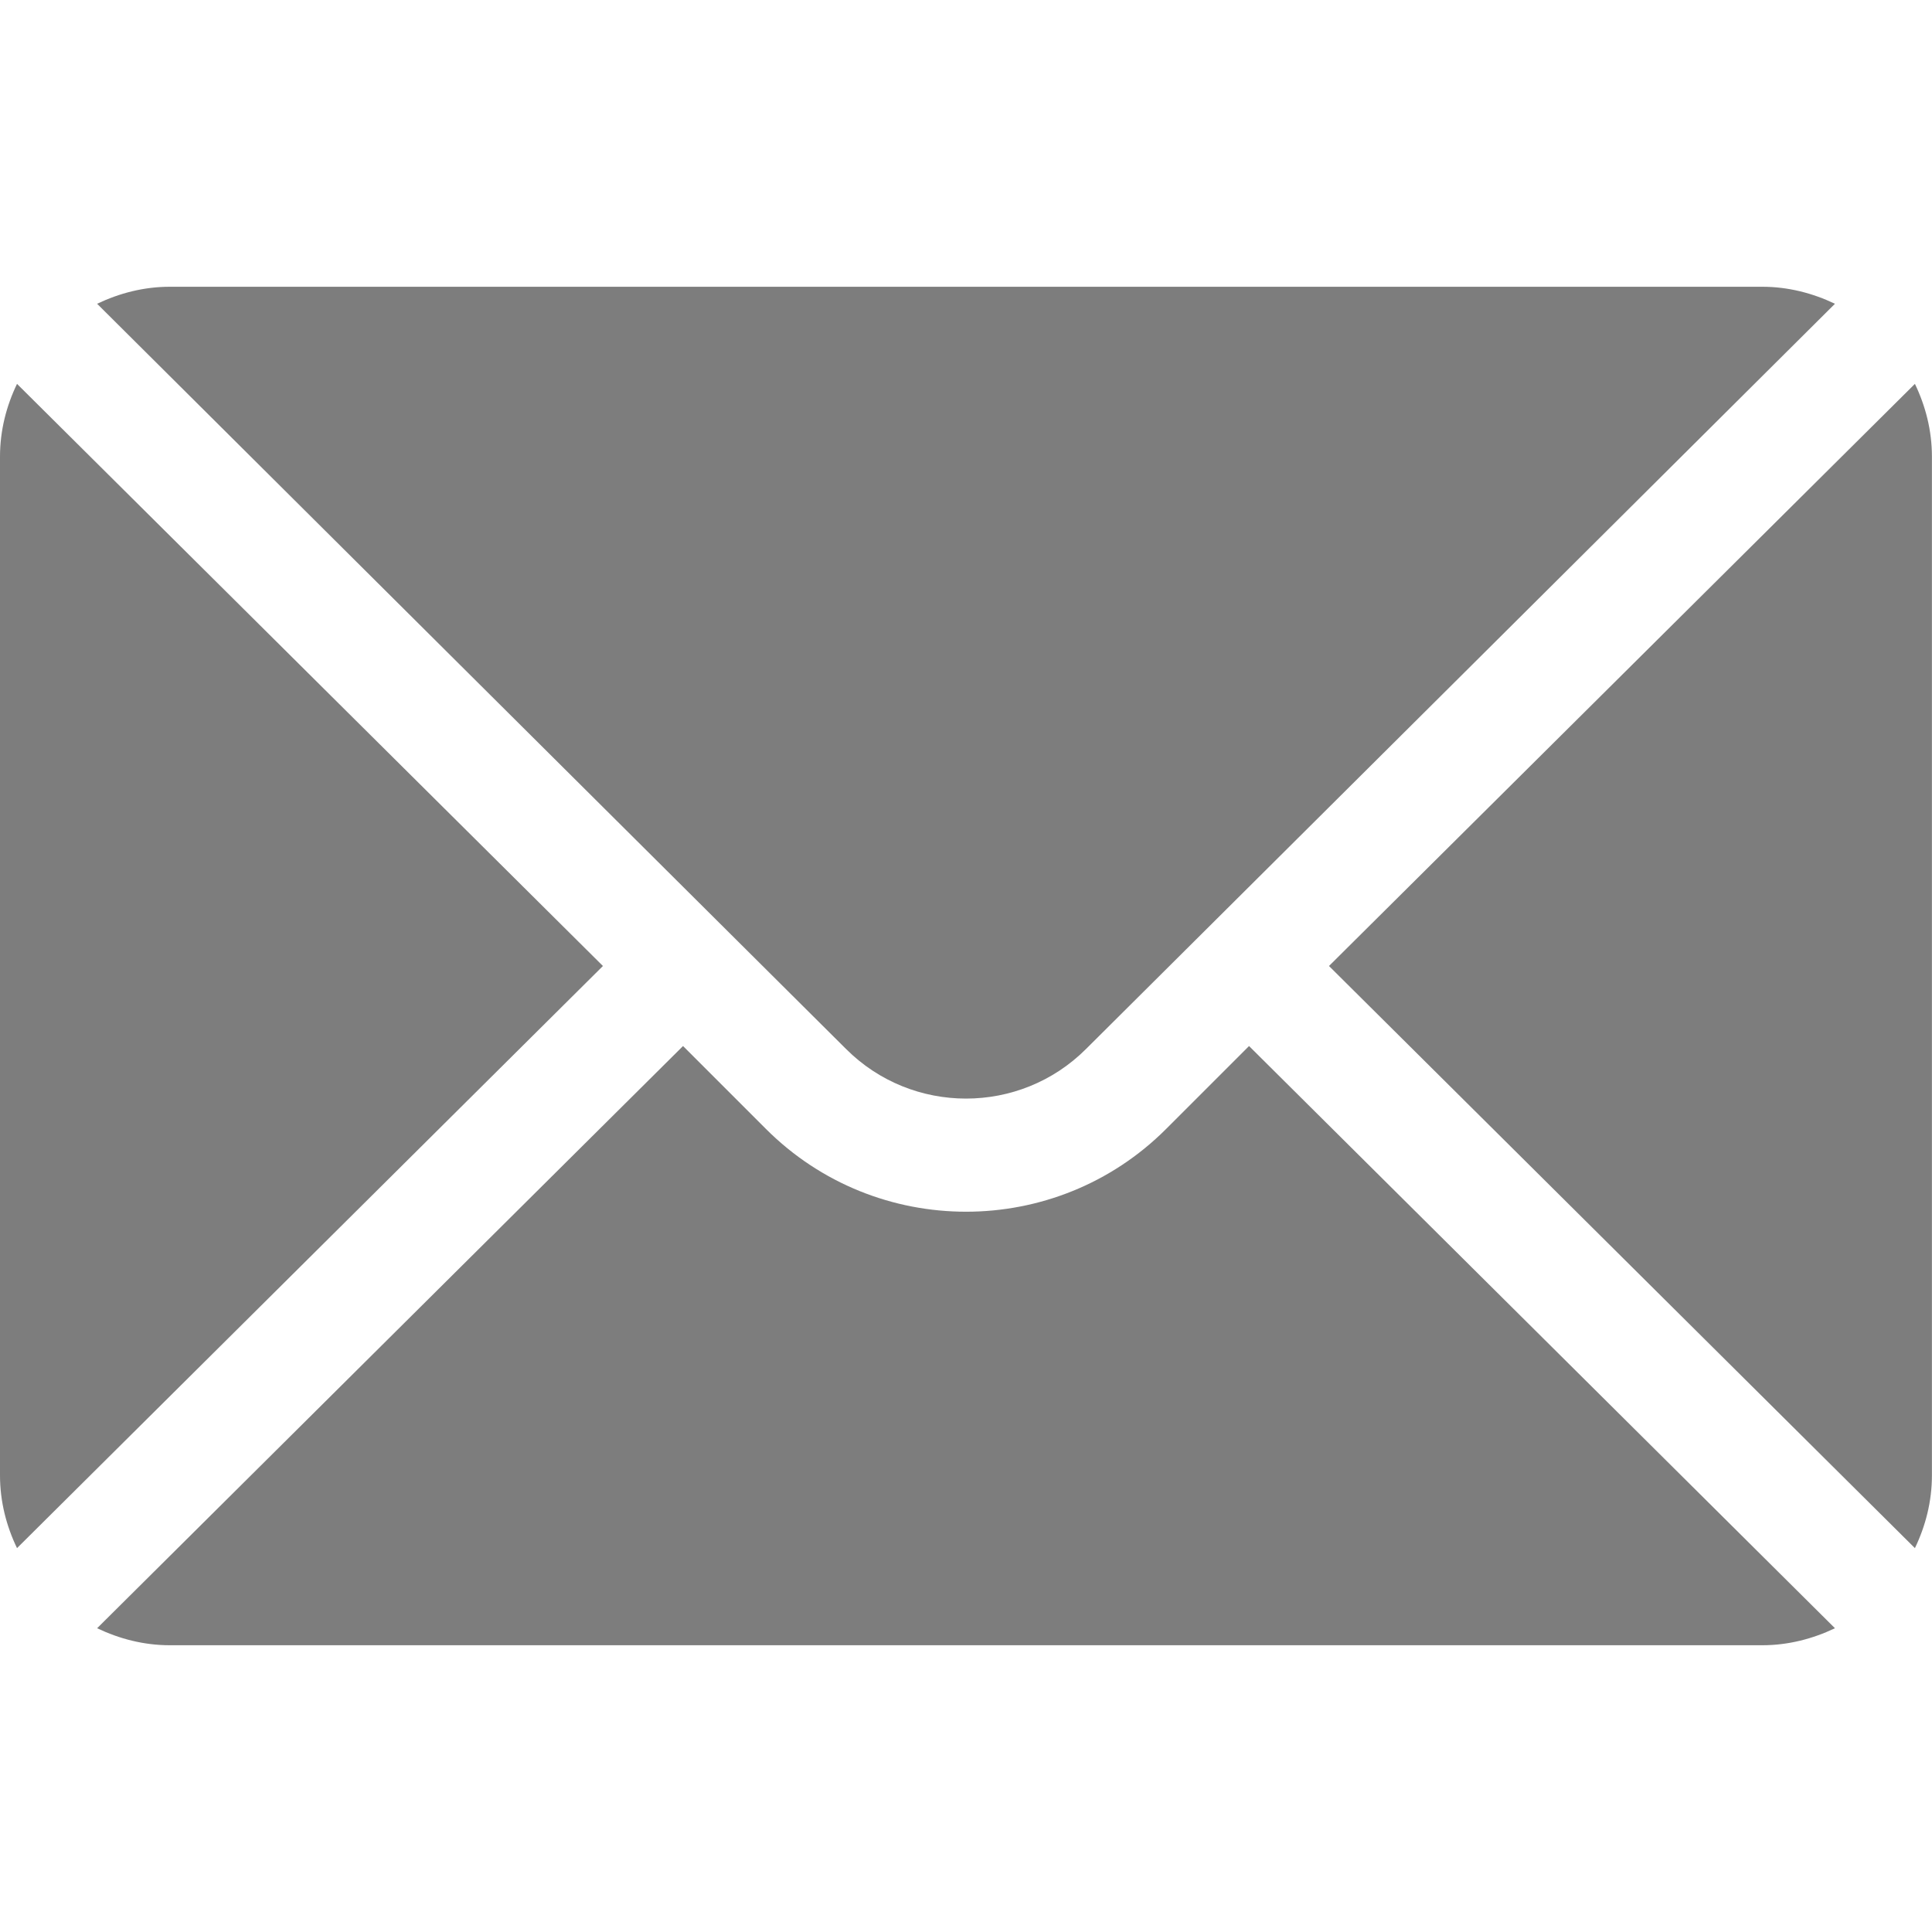 <?xml version="1.0" encoding="UTF-8"?> <svg xmlns="http://www.w3.org/2000/svg" width="26" height="26" viewBox="0 0 26 26" fill="none"> <g clip-path="url(#clip0_83_237)"> <path d="M25.77 5.166L17.885 13L25.77 20.834C25.913 20.537 25.999 20.207 25.999 19.855V6.145C25.999 5.793 25.913 5.463 25.77 5.166Z" fill="#7D7D7D"></path> <path d="M23.715 3.859H2.286C1.934 3.859 1.605 3.946 1.307 4.088L11.385 14.116C12.276 15.007 13.725 15.007 14.616 14.116L24.694 4.088C24.396 3.946 24.067 3.859 23.715 3.859Z" fill="#7D7D7D"></path> <path d="M0.229 5.166C0.086 5.463 0 5.793 0 6.145V19.855C0 20.207 0.086 20.537 0.229 20.834L8.114 13L0.229 5.166Z" fill="#7D7D7D"></path> <path d="M16.809 14.077L15.693 15.193C14.209 16.678 11.793 16.678 10.308 15.193L9.192 14.077L1.307 21.912C1.605 22.054 1.934 22.141 2.286 22.141H23.715C24.067 22.141 24.396 22.054 24.694 21.912L16.809 14.077Z" fill="#7D7D7D"></path> </g> <defs> <clipPath id="clip0_83_237"> <rect width="26" height="26" fill="white"></rect> </clipPath> </defs> </svg> 